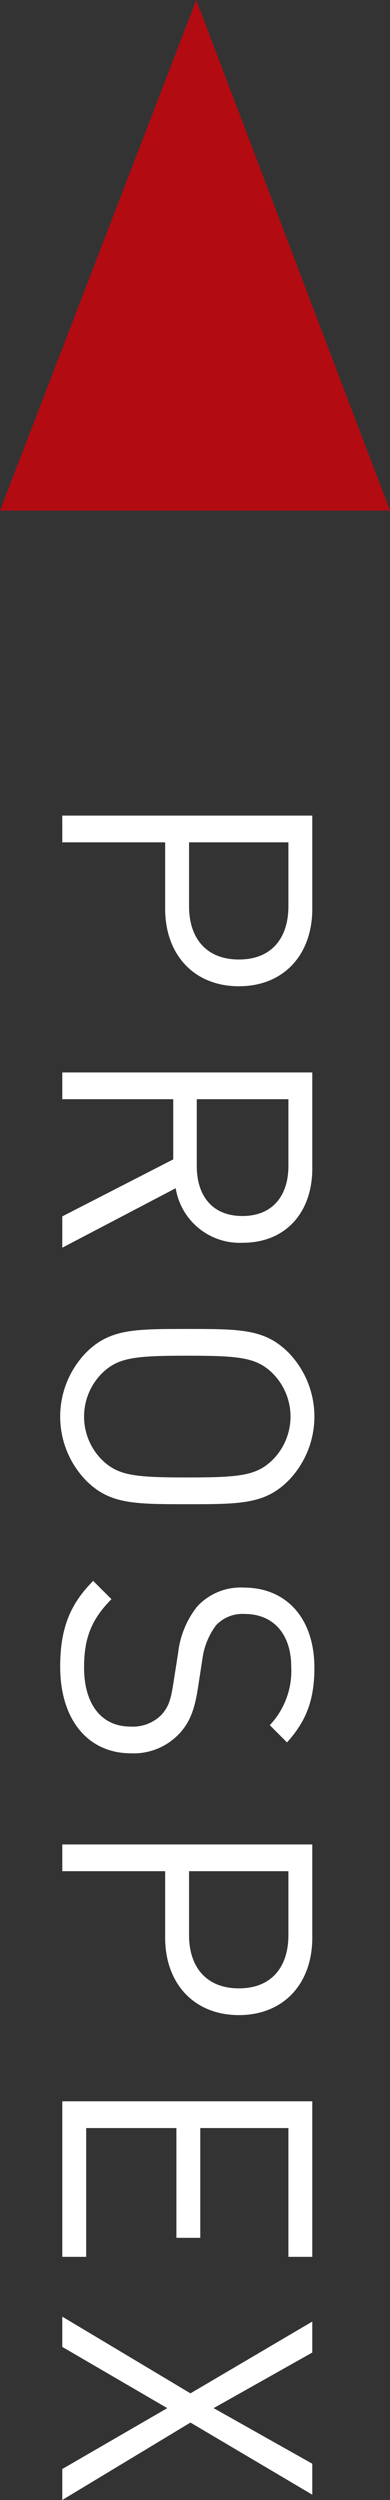 <svg xmlns="http://www.w3.org/2000/svg" width="66.647" height="426.295" viewBox="0 0 66.647 426.295">
  <rect x="0" y="0" width="66.647" height="426.295" fill="#333333" stroke="none"/>
  <g id="グループ_527" data-name="グループ 527" transform="translate(-886.177 -5075.619)">
    <path id="パス_442" data-name="パス 442" d="M35.28,15.82c0-7.68-5.4-12.54-13.2-12.54H6.18V46h4.56V28.42H22.08C29.88,28.42,35.28,23.5,35.28,15.82Zm-4.56,0c0,5.64-3.72,8.52-9.06,8.52H10.74V7.36H21.66C27,7.36,30.72,10.18,30.72,15.82ZM79.86,46,69.72,26.62a11.083,11.083,0,0,0,9.3-11.46c0-7.38-5.22-11.88-12.66-11.88H49.98V46h4.56V27.04H64.8L74.52,46Zm-5.4-30.78c0,5.22-3.54,7.8-8.52,7.8H54.54V7.36h11.4C70.92,7.36,74.46,10,74.46,15.22Zm49.14,9.42c0-9.06,0-13.26-4.02-17.28a15.649,15.649,0,0,0-21.84,0c-4.02,4.02-4.02,8.22-4.02,17.28s0,13.26,4.02,17.28a15.649,15.649,0,0,0,21.84,0C123.6,37.9,123.6,33.7,123.6,24.64Zm-4.56,0c0,8.94-.3,11.82-3,14.58a10.429,10.429,0,0,1-14.76,0c-2.7-2.76-3-5.64-3-14.58s.3-11.82,3-14.58a10.429,10.429,0,0,1,14.76,0C118.74,12.82,119.04,15.7,119.04,24.64Zm47.04,9.6a10.7,10.7,0,0,0-3.6-8.46c-1.8-1.56-3.78-2.4-7.8-3L150,22.06a12.288,12.288,0,0,1-5.76-2.34,6.167,6.167,0,0,1-1.92-4.92c0-4.74,3.3-7.92,9-7.92a13.46,13.46,0,0,1,9.96,3.66l2.94-2.94c-3.66-3.3-7.26-4.68-12.72-4.68-8.46,0-13.68,4.8-13.68,12.06a10.1,10.1,0,0,0,3.24,7.98,15.529,15.529,0,0,0,7.86,3.24l4.98.78c3.12.48,4.2.84,5.58,2.04a6.877,6.877,0,0,1,2.04,5.34c0,4.98-3.84,7.92-10.08,7.92-4.8,0-8.1-1.14-11.64-4.68l-3.12,3.12c4.02,4.02,8.22,5.64,14.64,5.64C160.2,46.36,166.08,41.74,166.08,34.24Zm44.64-18.42c0-7.68-5.4-12.54-13.2-12.54h-15.9V46h4.56V28.42h11.34C205.32,28.42,210.72,23.5,210.72,15.82Zm-4.56,0c0,5.64-3.72,8.52-9.06,8.52H186.18V7.36H197.1C202.44,7.36,206.16,10.18,206.16,15.82ZM251.94,46V41.92H229.98V26.5H248.7V22.42H229.98V7.36h21.96V3.28H225.42V46Zm41.46,0L280.2,24.1,292.5,3.28h-5.28l-9.48,16.86L268.26,3.28h-5.28L275.22,24.1,262.14,46h5.16l10.44-17.94L288.12,46Z" transform="translate(942.823 5208.515) rotate(90)" fill="#fff"/>
    <path id="パス_49" data-name="パス 49" d="M556.6,396.513l-33.538,87.076h66.647Z" transform="translate(363.117 4679.106)" fill="#b30b12"/>
  </g>
</svg>
